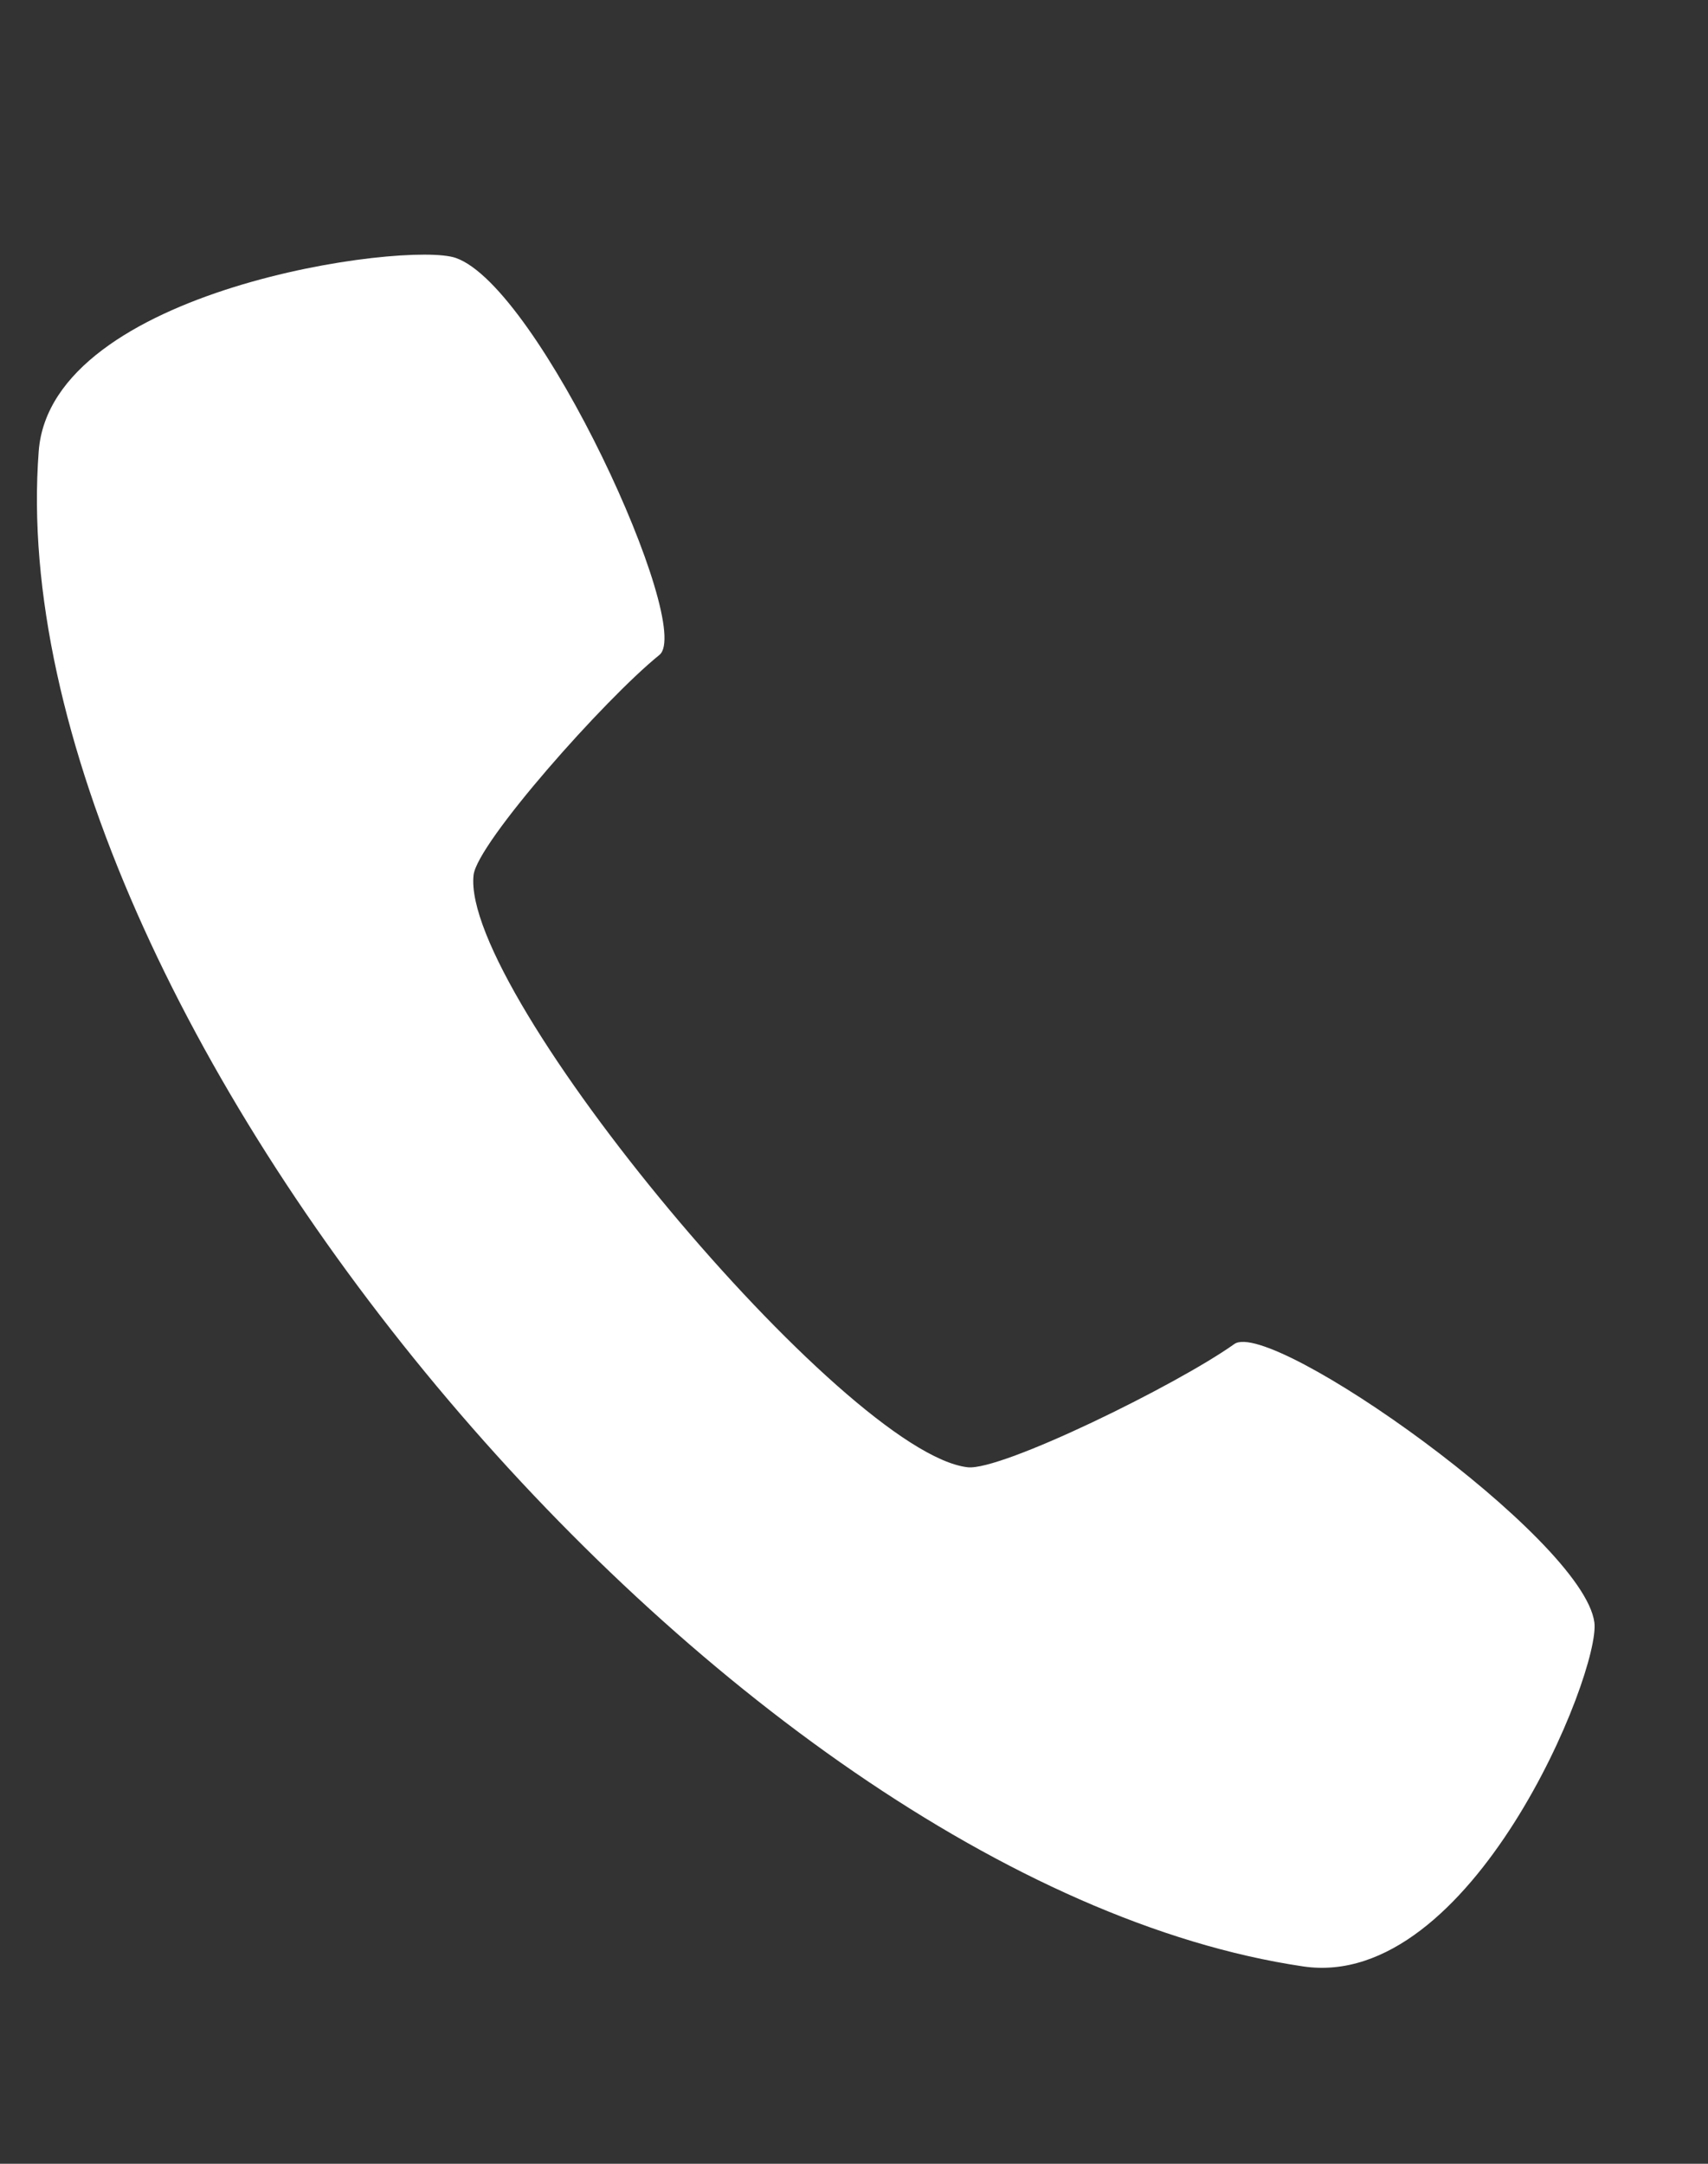 <svg width="15" height="19" viewBox="0 0 15 19" fill="none" xmlns="http://www.w3.org/2000/svg">
<rect x="0" y="0" width="15" height="19" fill="#333333" stroke="none"/>
<path fill-rule="evenodd" clip-rule="evenodd" d="M11.444 17.267C12.926 17.487 14.059 14.681 14.002 14.246C13.904 13.506 11.163 11.572 10.84 11.802C10.331 12.164 8.792 12.918 8.498 12.884C7.417 12.759 4.043 8.716 4.159 7.684C4.19 7.403 5.307 6.142 5.791 5.751C6.099 5.503 4.738 2.522 4.003 2.265C3.573 2.114 0.449 2.535 0.34 3.962C-0.034 8.876 6.337 16.511 11.444 17.267Z" fill="white"/>
</svg>
